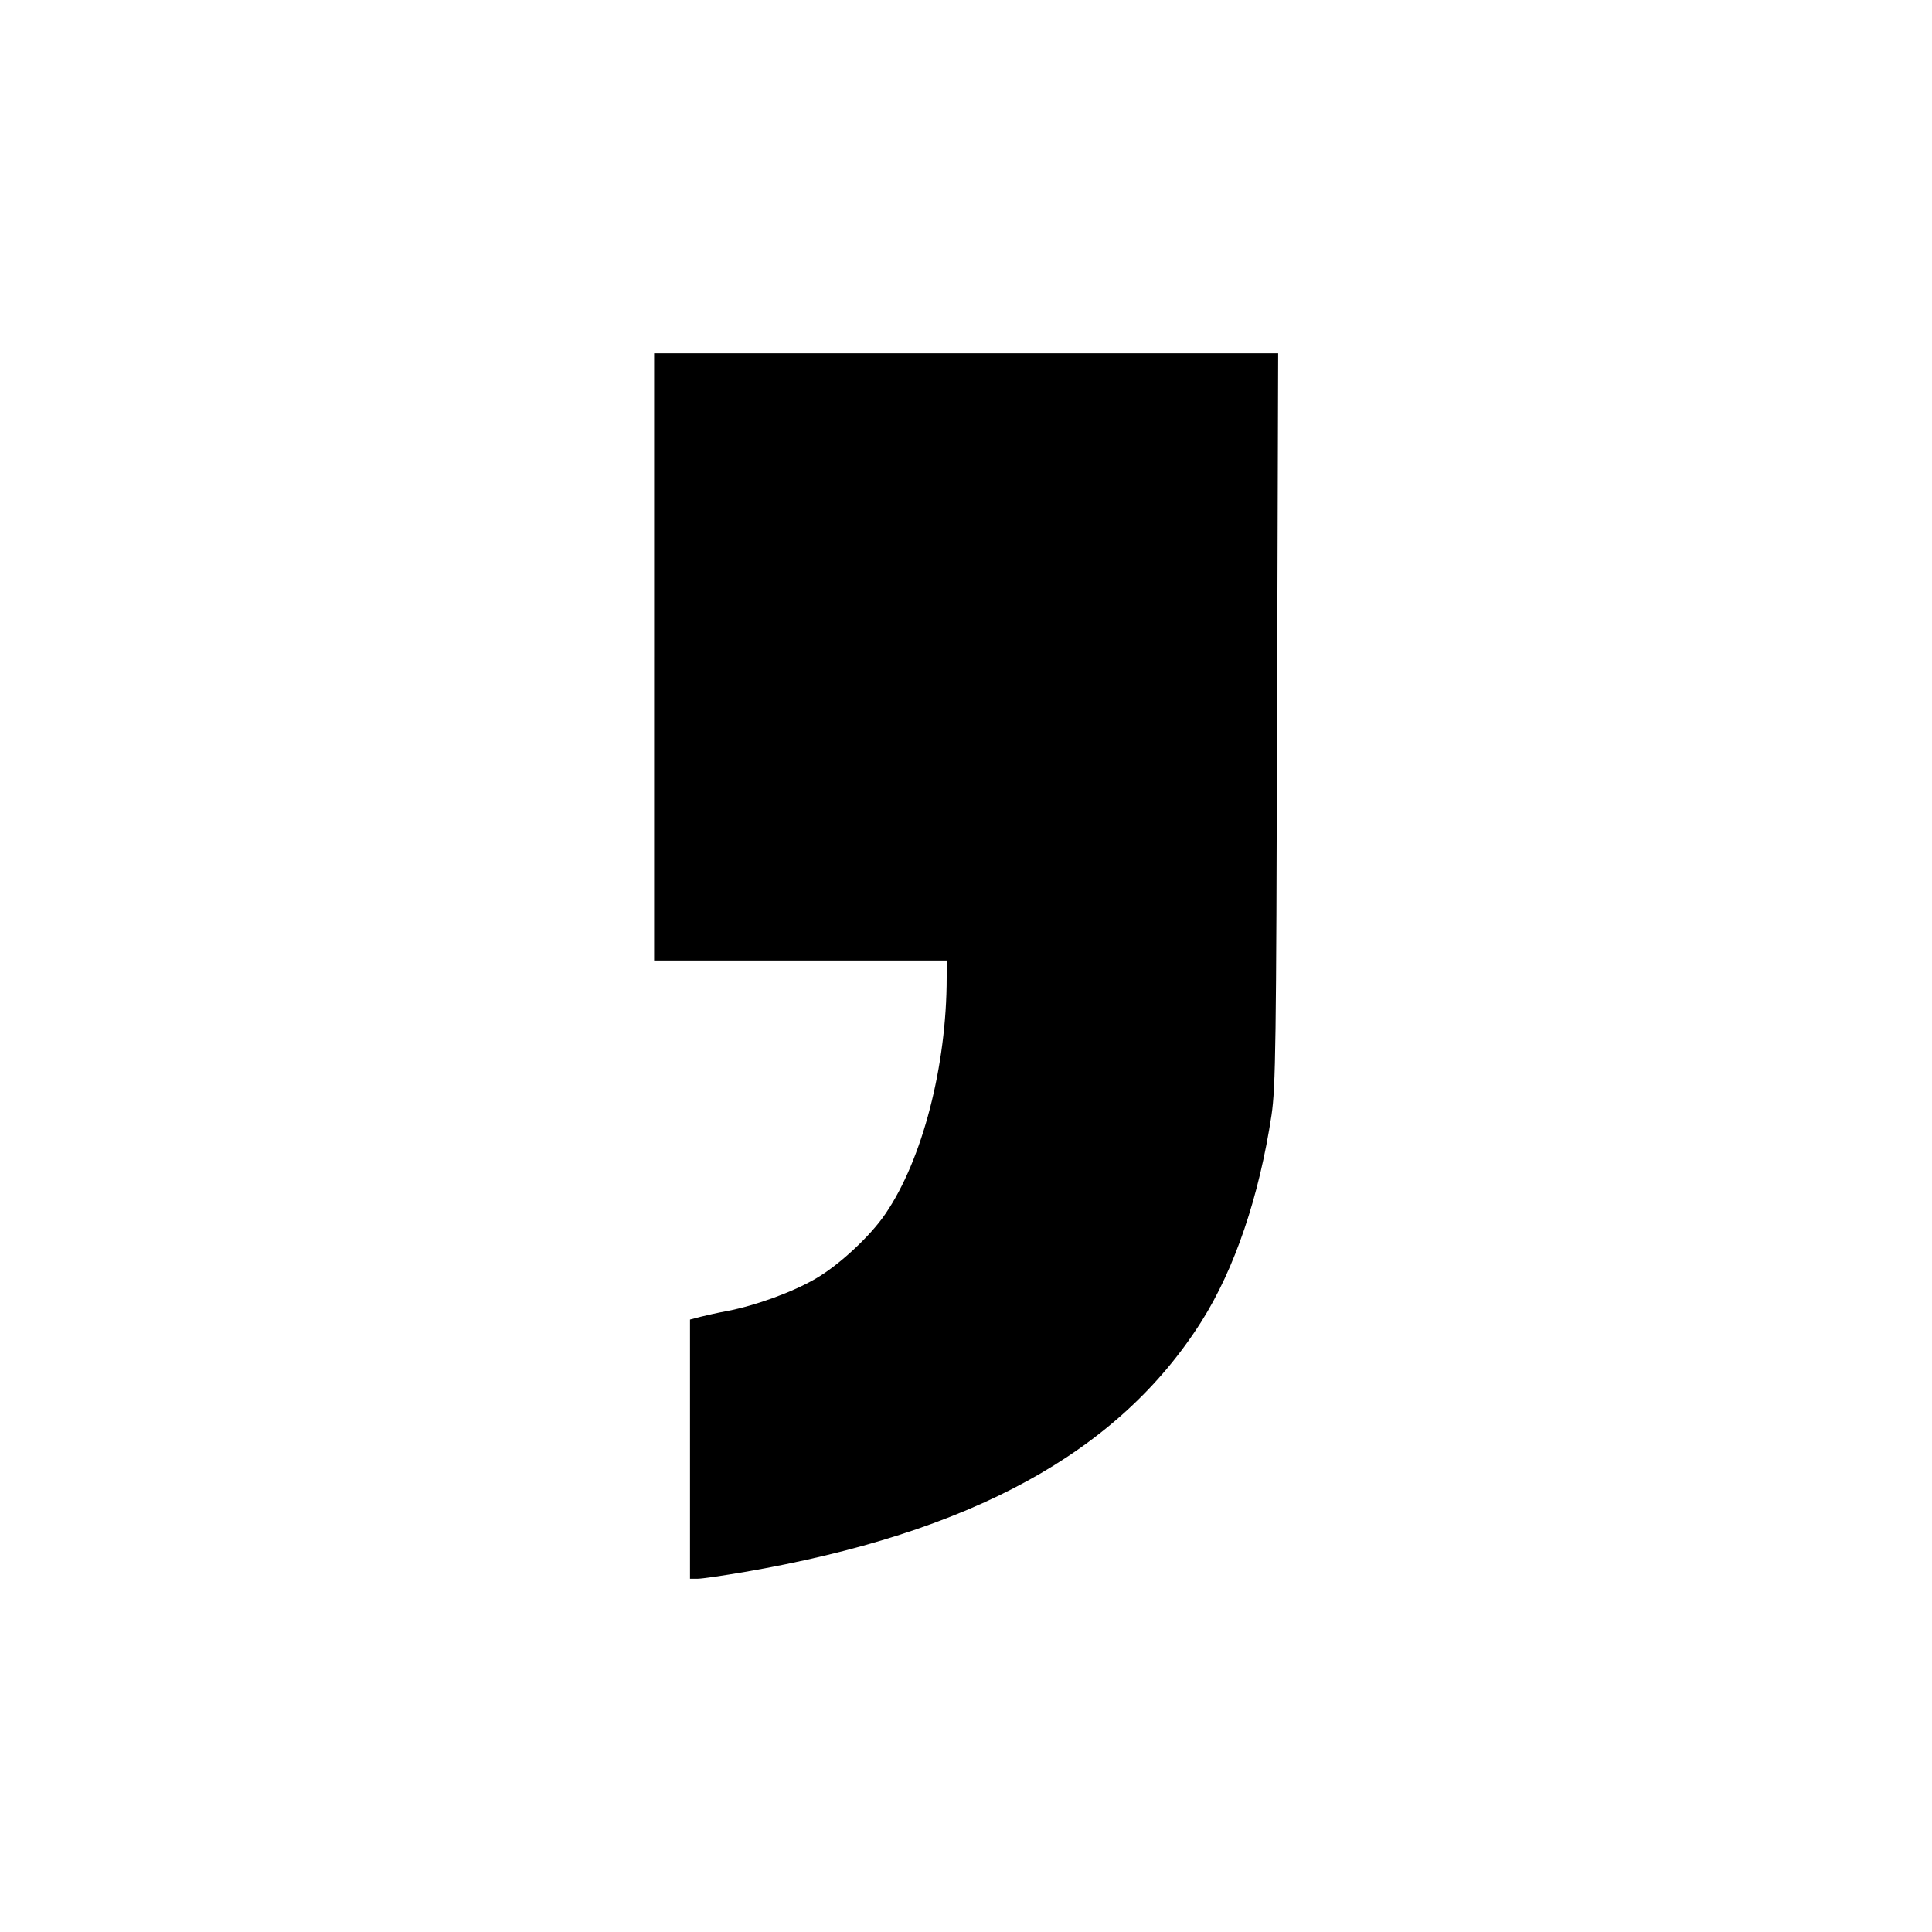 <?xml version="1.0" standalone="no"?>
<!DOCTYPE svg PUBLIC "-//W3C//DTD SVG 20010904//EN"
 "http://www.w3.org/TR/2001/REC-SVG-20010904/DTD/svg10.dtd">
<svg version="1.0" xmlns="http://www.w3.org/2000/svg"
 width="700pt" height="700pt" viewBox="0 0 700 700"
 preserveAspectRatio="xMidYMid meet">
<g transform="translate(0,700) scale(0.1,-0.1)"
fill="#000000" stroke="none">
<path d="M2370 4620 l0 -1100 530 0 530 0 0 -62 c0 -320 -88 -660 -222 -856
-54 -80 -168 -186 -253 -235 -82 -48 -216 -97 -320 -117 -33 -6 -77 -16 -97
-21 l-38 -10 0 -469 0 -470 28 0 c15 0 90 11 167 24 824 142 1358 434 1658
908 121 192 209 452 254 748 15 103 17 252 20 1438 l4 1322 -1131 0 -1130 0 0
-1100z"/>
</g>
</svg>
